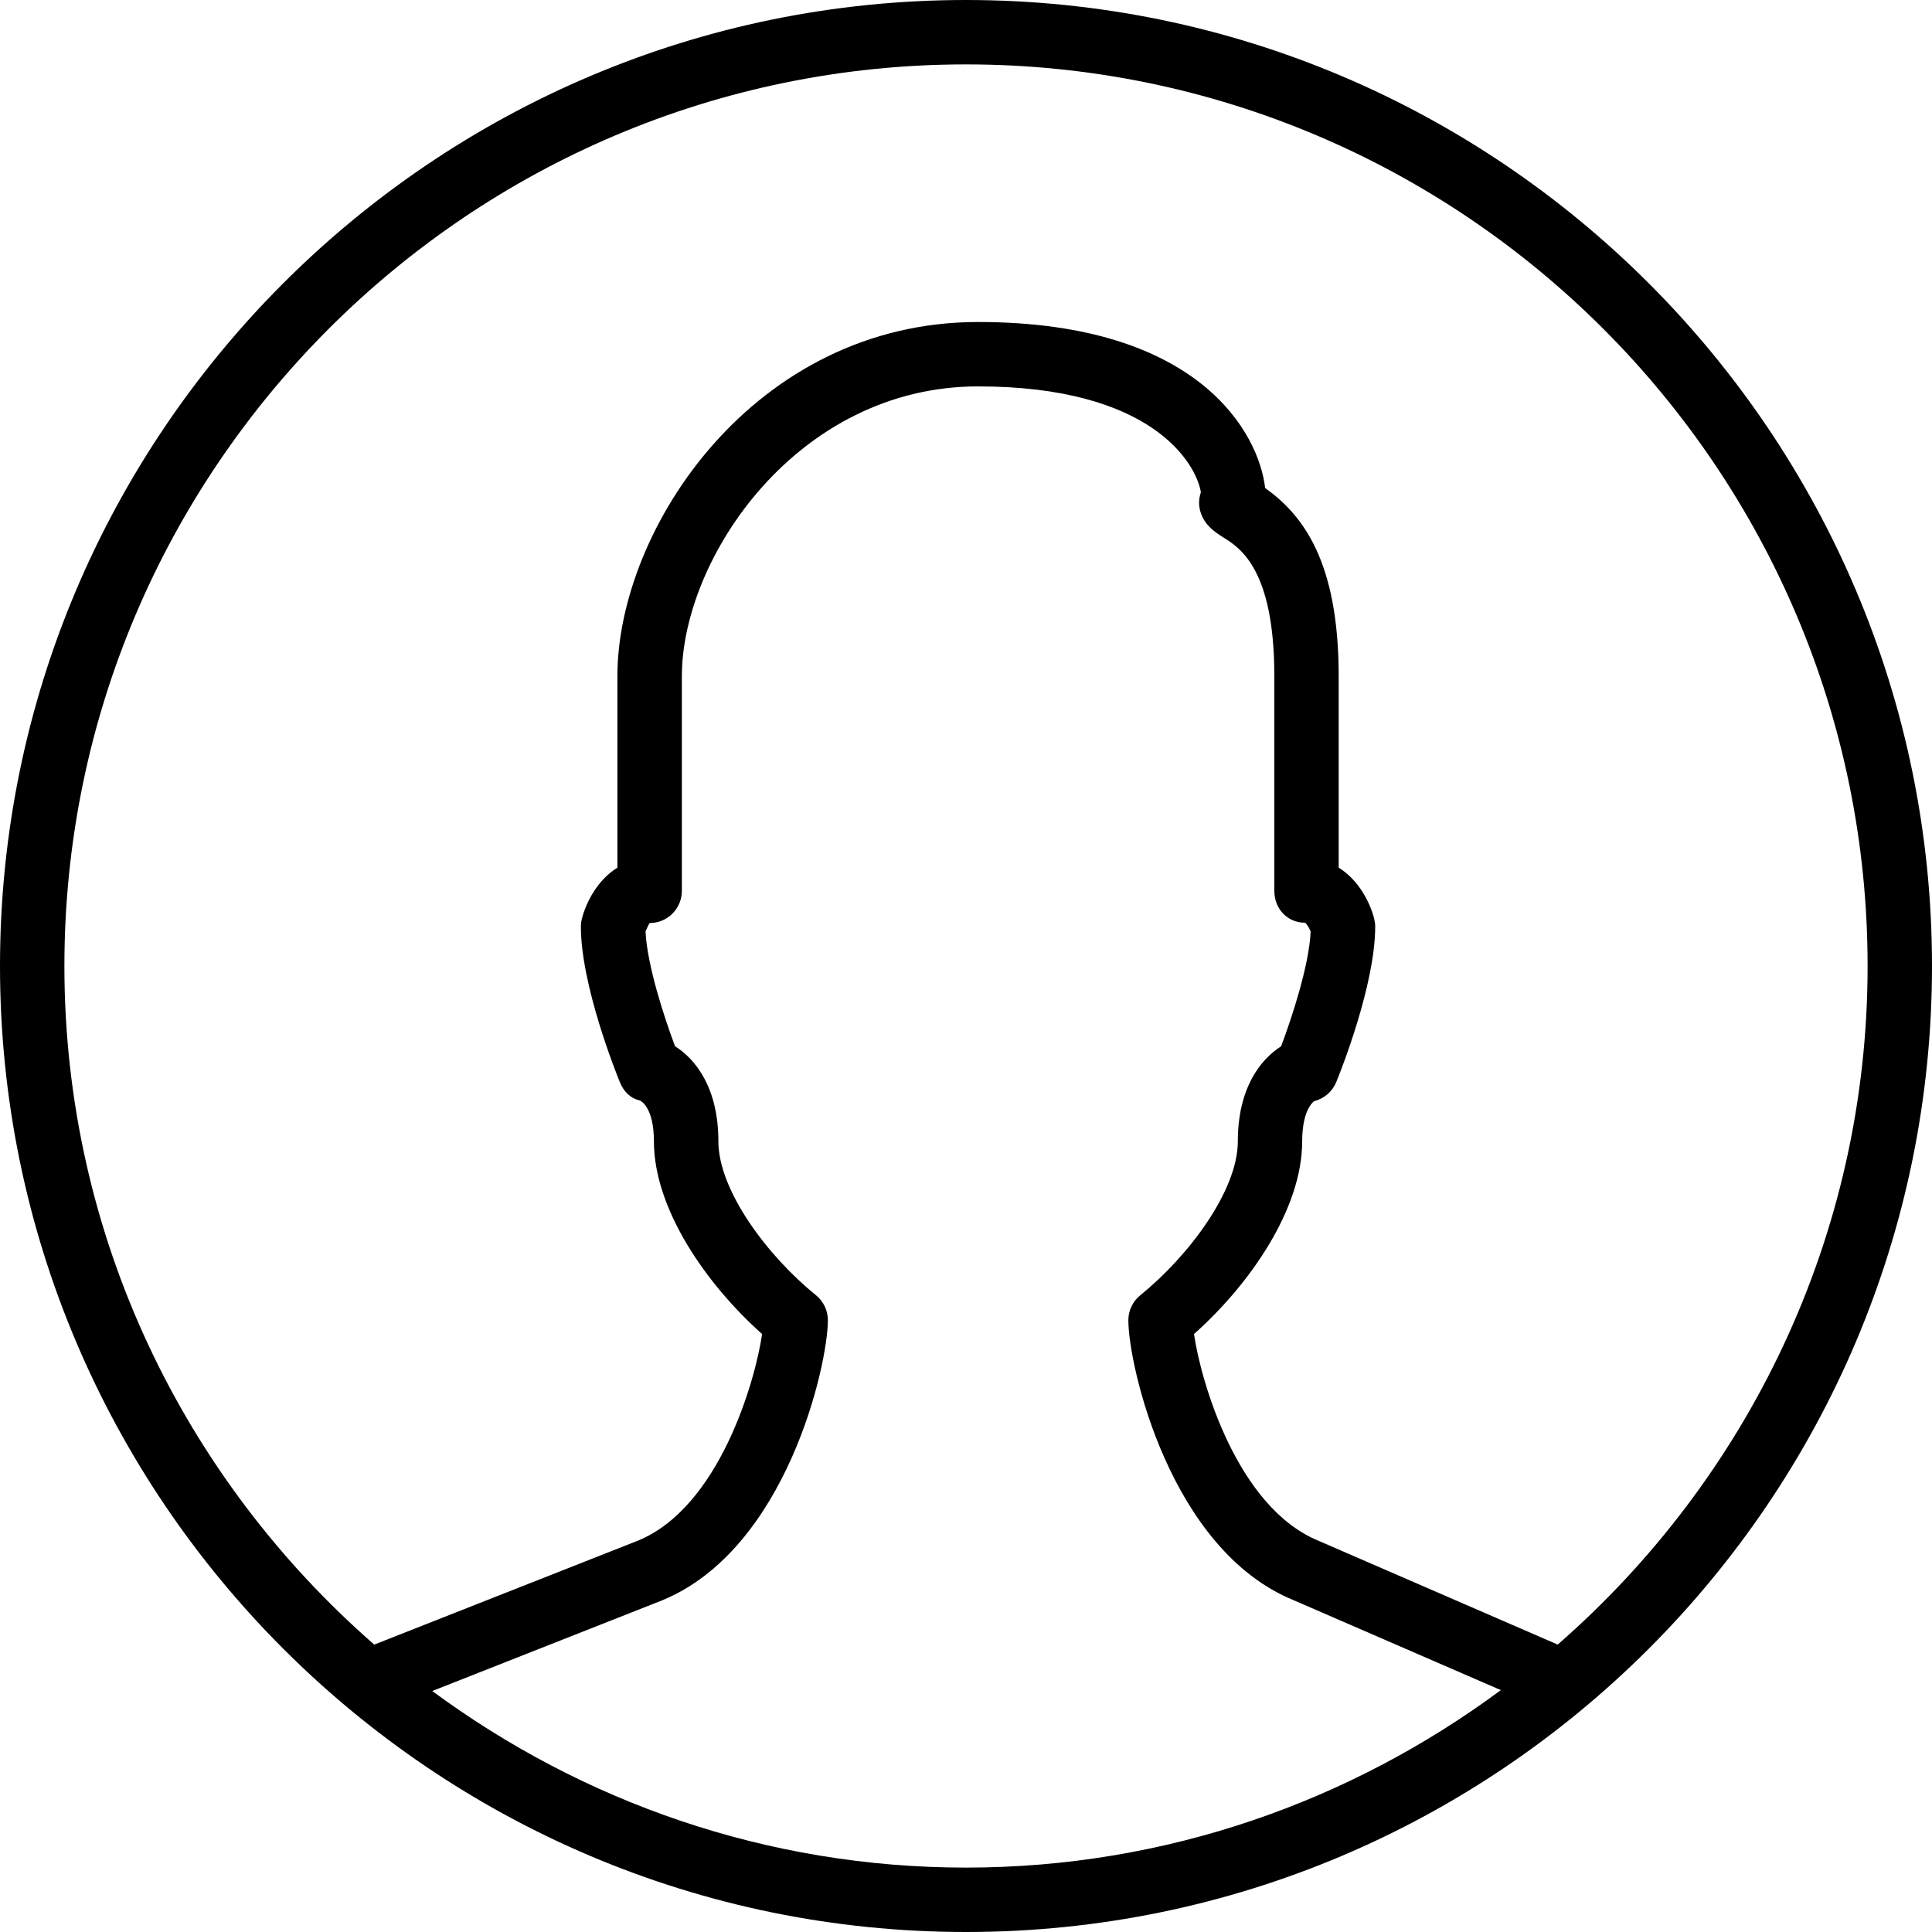 <?xml version="1.0" encoding="iso-8859-1"?>
<!-- Generator: Adobe Illustrator 19.0.0, SVG Export Plug-In . SVG Version: 6.00 Build 0)  -->
<svg version="1.1" id="Layer_1" xmlns="http://www.w3.org/2000/svg" xmlns:xlink="http://www.w3.org/1999/xlink" x="0px" y="0px"
	 viewBox="0 0 30 30" style="enable-background:new 0 0 30 30;" xml:space="preserve">
<g>
	<g>
		<path d="M15,0C6.729,0,0,6.729,0,15s6.729,15,15,15s15-6.729,15-15S23.271,0,15,0z M15,29c-3.103,0-5.964-1.027-8.288-2.742
			l3.565-1.406c1.933-0.79,2.578-3.653,2.578-4.352c0-0.151-0.068-0.294-0.186-0.389c-0.752-0.609-1.514-1.626-1.514-2.389
			c0-0.826-0.351-1.273-0.673-1.476c-0.164-0.437-0.434-1.254-0.458-1.783c0.021-0.052,0.053-0.117,0.064-0.13
			c0.276,0,0.5-0.224,0.5-0.5V10.5c0-1.835,1.792-4.5,4.6-4.5c2.695,0,3.382,1.19,3.459,1.641c-0.022,0.073-0.033,0.145-0.026,0.207
			c0.03,0.282,0.246,0.416,0.375,0.497c0.257,0.16,0.792,0.493,0.792,2.156v3.333c0,0.277,0.201,0.494,0.477,0.494
			c0.024,0.016,0.063,0.077,0.087,0.136c-0.024,0.528-0.294,1.345-0.459,1.783c-0.321,0.203-0.672,0.65-0.672,1.476
			c0,0.763-0.762,1.78-1.514,2.389c-0.118,0.096-0.186,0.238-0.186,0.389c0,0.699,0.644,3.562,2.567,4.347l3.217,1.396
			C20.979,27.967,18.111,29,15,29z M24.188,25.537l-3.712-1.611c-1.266-0.517-1.828-2.472-1.936-3.211
			c0.867-0.771,1.68-1.942,1.68-2.992c0.001-0.547,0.212-0.634,0.186-0.625c0.156-0.038,0.283-0.149,0.344-0.297
			c0.062-0.152,0.604-1.507,0.604-2.412c0-0.042-0.006-0.083-0.016-0.124c-0.061-0.241-0.235-0.597-0.551-0.792V10.5
			c0-1.786-0.557-2.504-1.142-2.922C19.55,6.742,18.637,5,15.187,5c-3.47,0-5.6,3.204-5.6,5.5v2.973
			c-0.316,0.195-0.49,0.551-0.551,0.792c-0.011,0.041-0.016,0.082-0.016,0.124c0,0.906,0.542,2.26,0.604,2.412
			c0.061,0.149,0.158,0.25,0.313,0.288c0.009,0.003,0.217,0.098,0.217,0.634c0,1.05,0.814,2.221,1.68,2.992
			c-0.108,0.739-0.669,2.694-1.93,3.209l-4.087,1.611c-0.002,0.001-0.003,0.002-0.005,0.003C2.87,22.97,1,19.203,1,15
			C1,7.28,7.28,1,15,1c7.72,0,14,6.28,14,14C29,19.203,27.13,22.969,24.188,25.537z"/>
	</g>
</g>
</svg>

